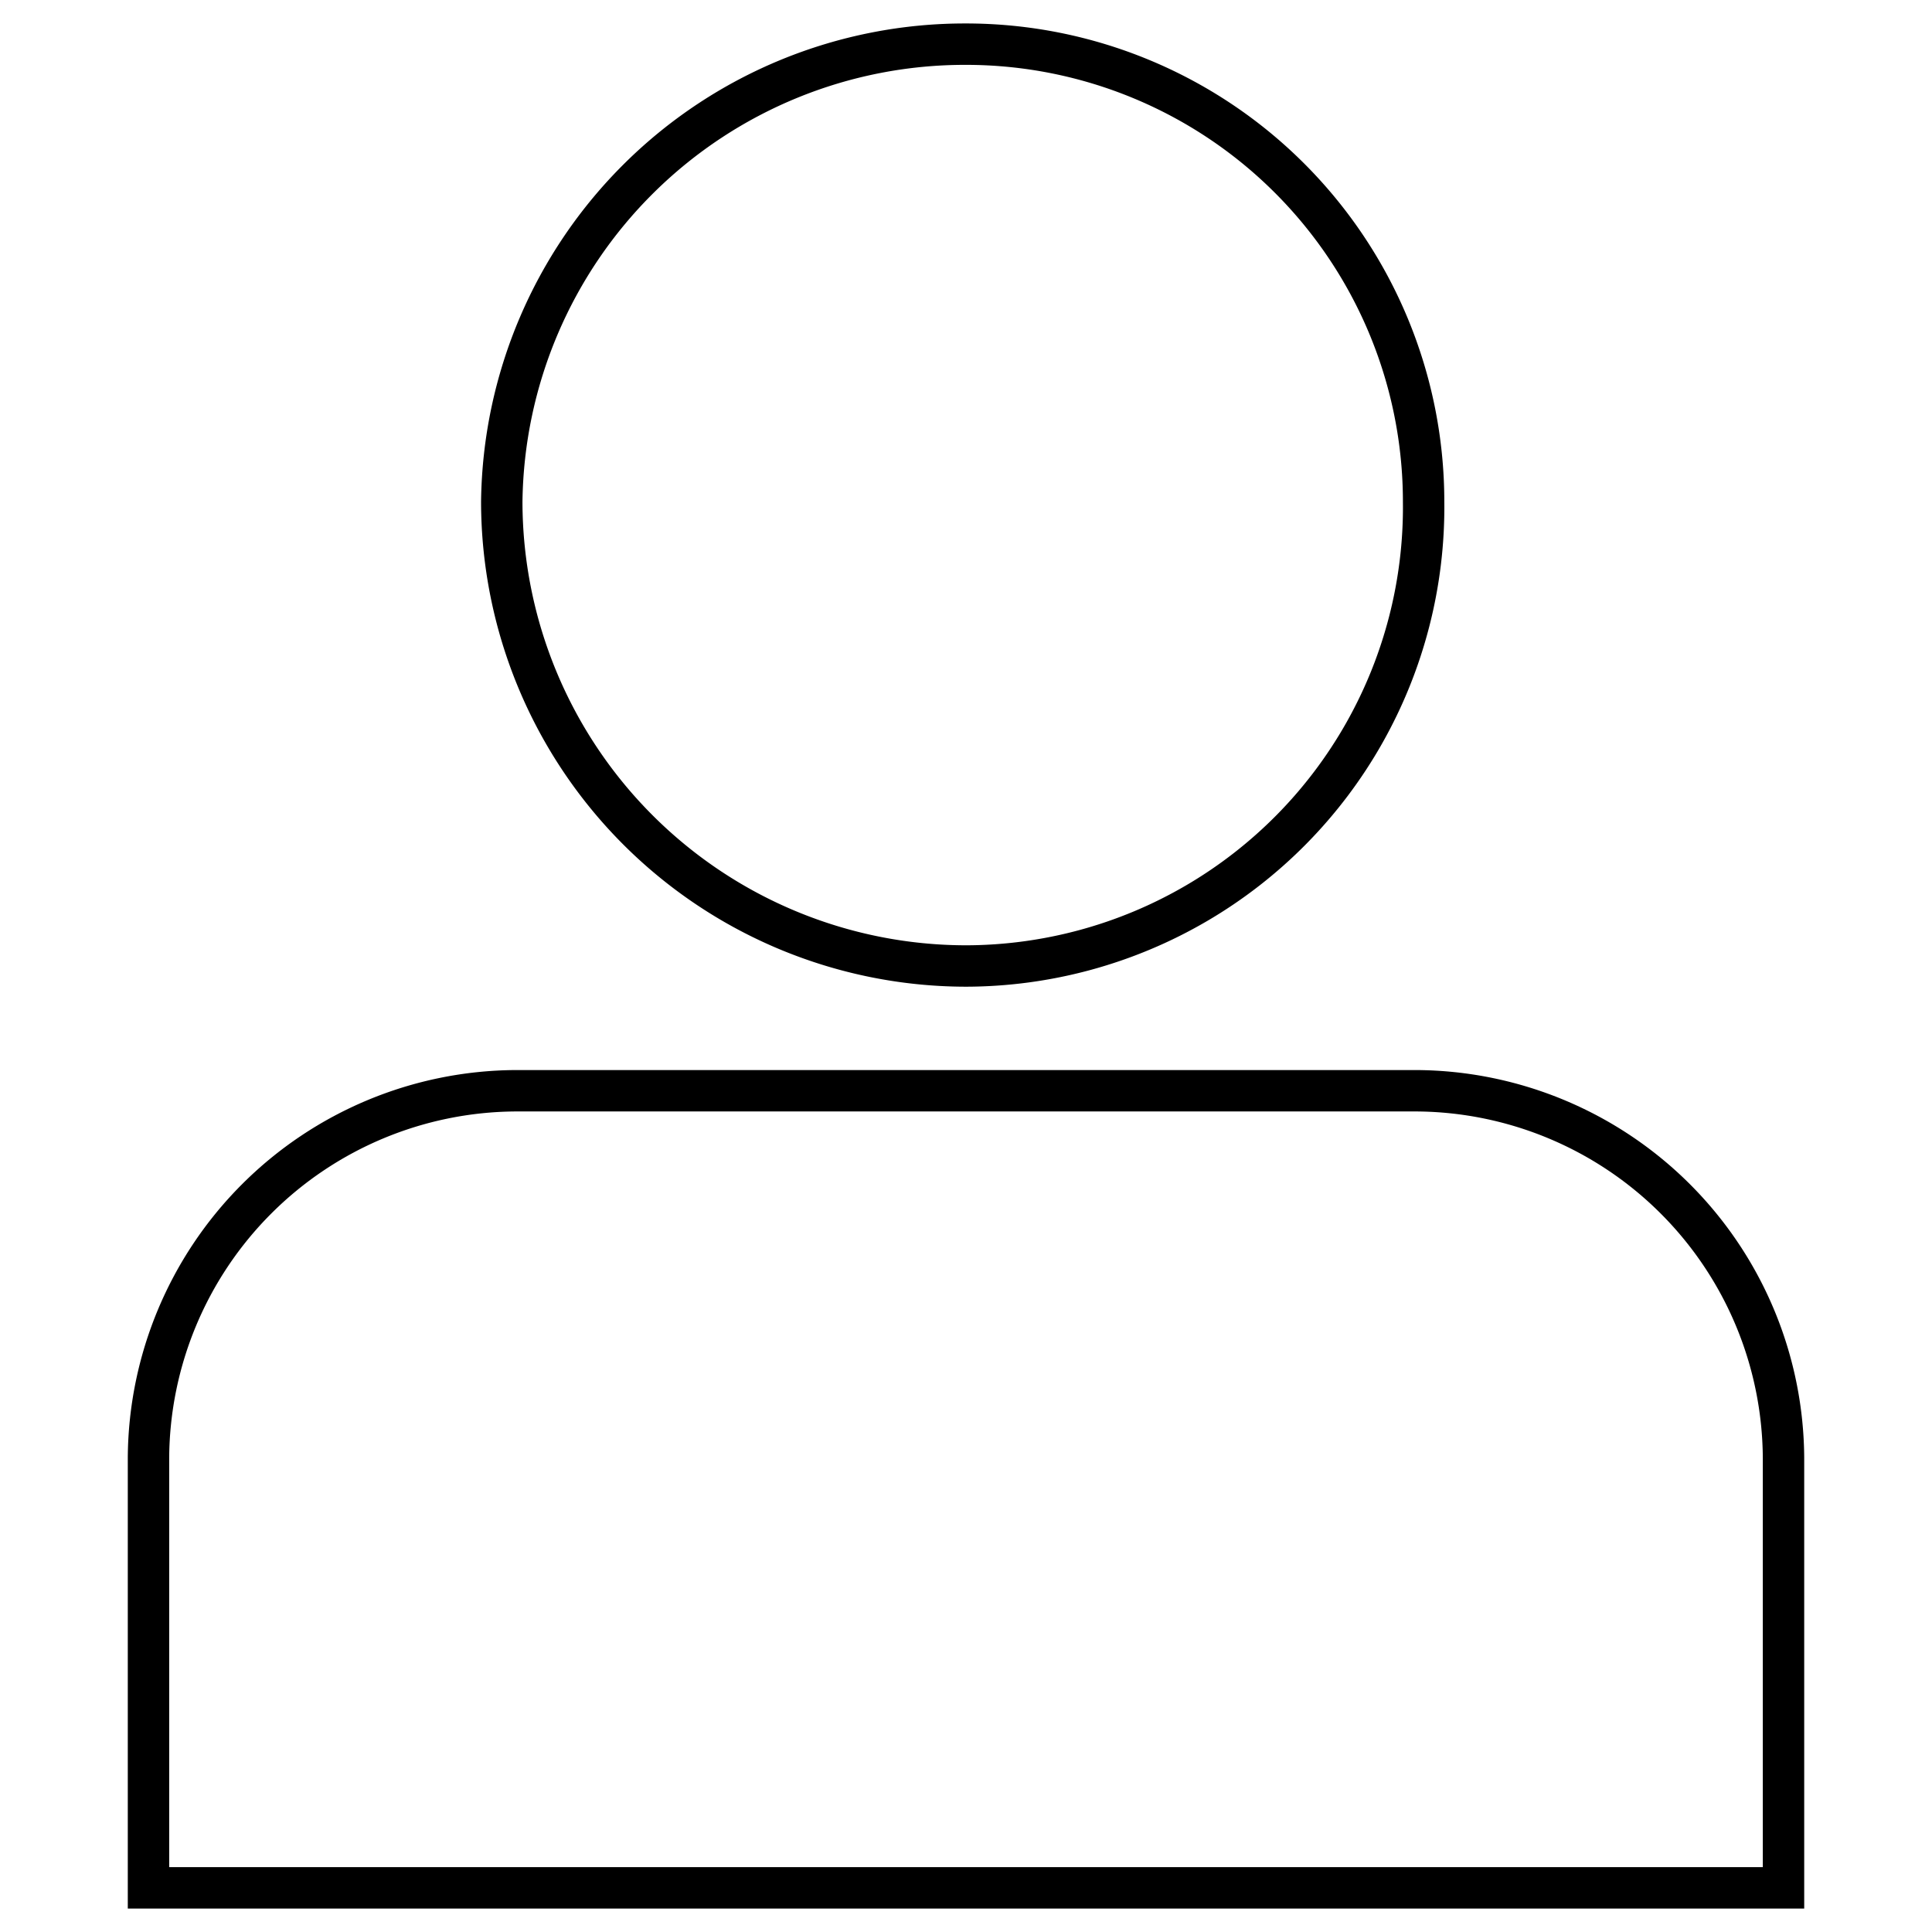 <svg id="Capa_1" data-name="Capa 1" xmlns="http://www.w3.org/2000/svg" viewBox="0 0 35 35"><defs><style>.cls-1{fill:none;stroke:#000;stroke-miterlimit:10;stroke-width:0.75px;}</style></defs><path class="cls-1" d="M17.5.8A8.39,8.39,0,0,0,9.09,9.09,8.42,8.42,0,0,0,17.5,17.5a8.31,8.31,0,0,0,8.29-8.41A8.29,8.29,0,0,0,17.5.8Z"/><path class="cls-1" d="M2.69,34.2V26.41a6.69,6.69,0,0,1,6.65-6.65H25.66a6.69,6.69,0,0,1,6.65,6.65V34.2Z"/></svg>
